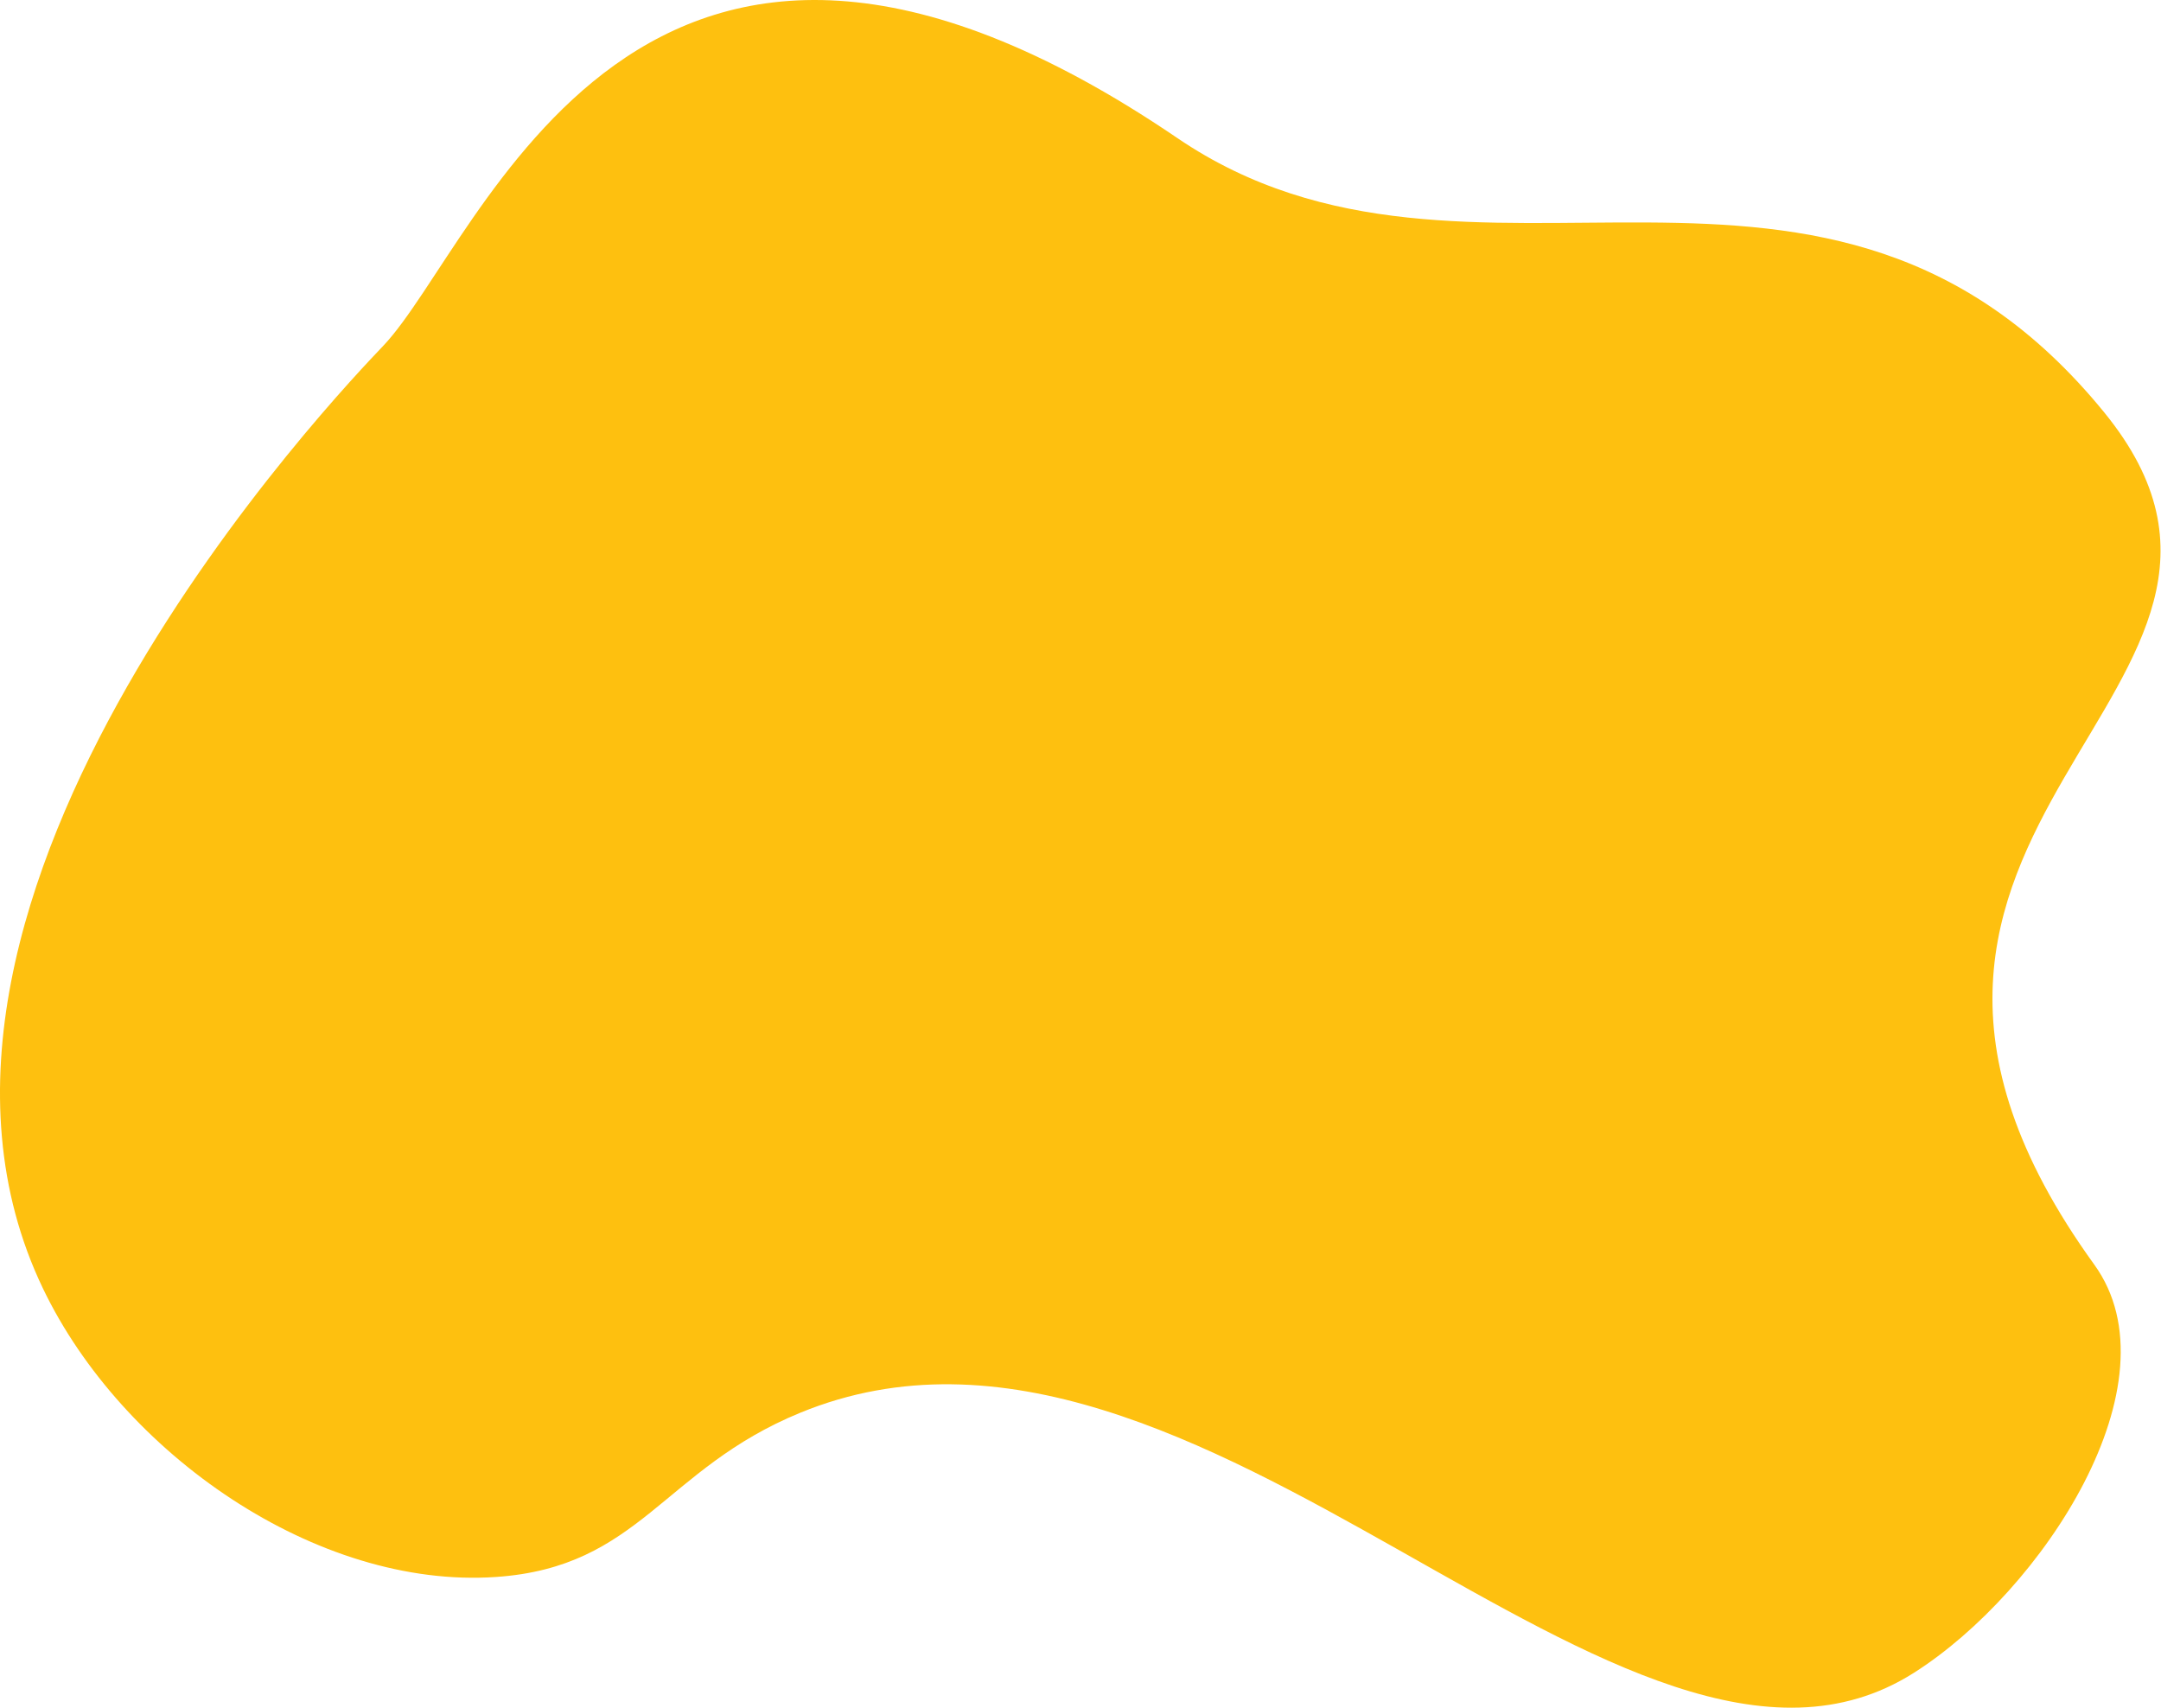 <?xml version="1.0" encoding="UTF-8"?> <svg xmlns="http://www.w3.org/2000/svg" width="1807" height="1428" viewBox="0 0 1807 1428" fill="none"> <path d="M320.288 289.377C286.32 325.071 -121.223 749.695 35.894 1077.39C102.081 1215.44 264.874 1328.93 414.691 1318.69C535.291 1310.46 554.306 1228.42 669.37 1181.27C1003.96 1044.24 1358.68 1552.12 1600.33 1398.86C1707.86 1330.68 1822.46 1156.08 1751.23 1057.52C1483.59 686.996 1949.67 578.412 1759.69 345.056C1527.12 59.48 1231.07 283.13 984.515 115.462C532.199 -192.059 403.212 202.297 320.288 289.377Z" fill="#FEC00F"></path> </svg> 
